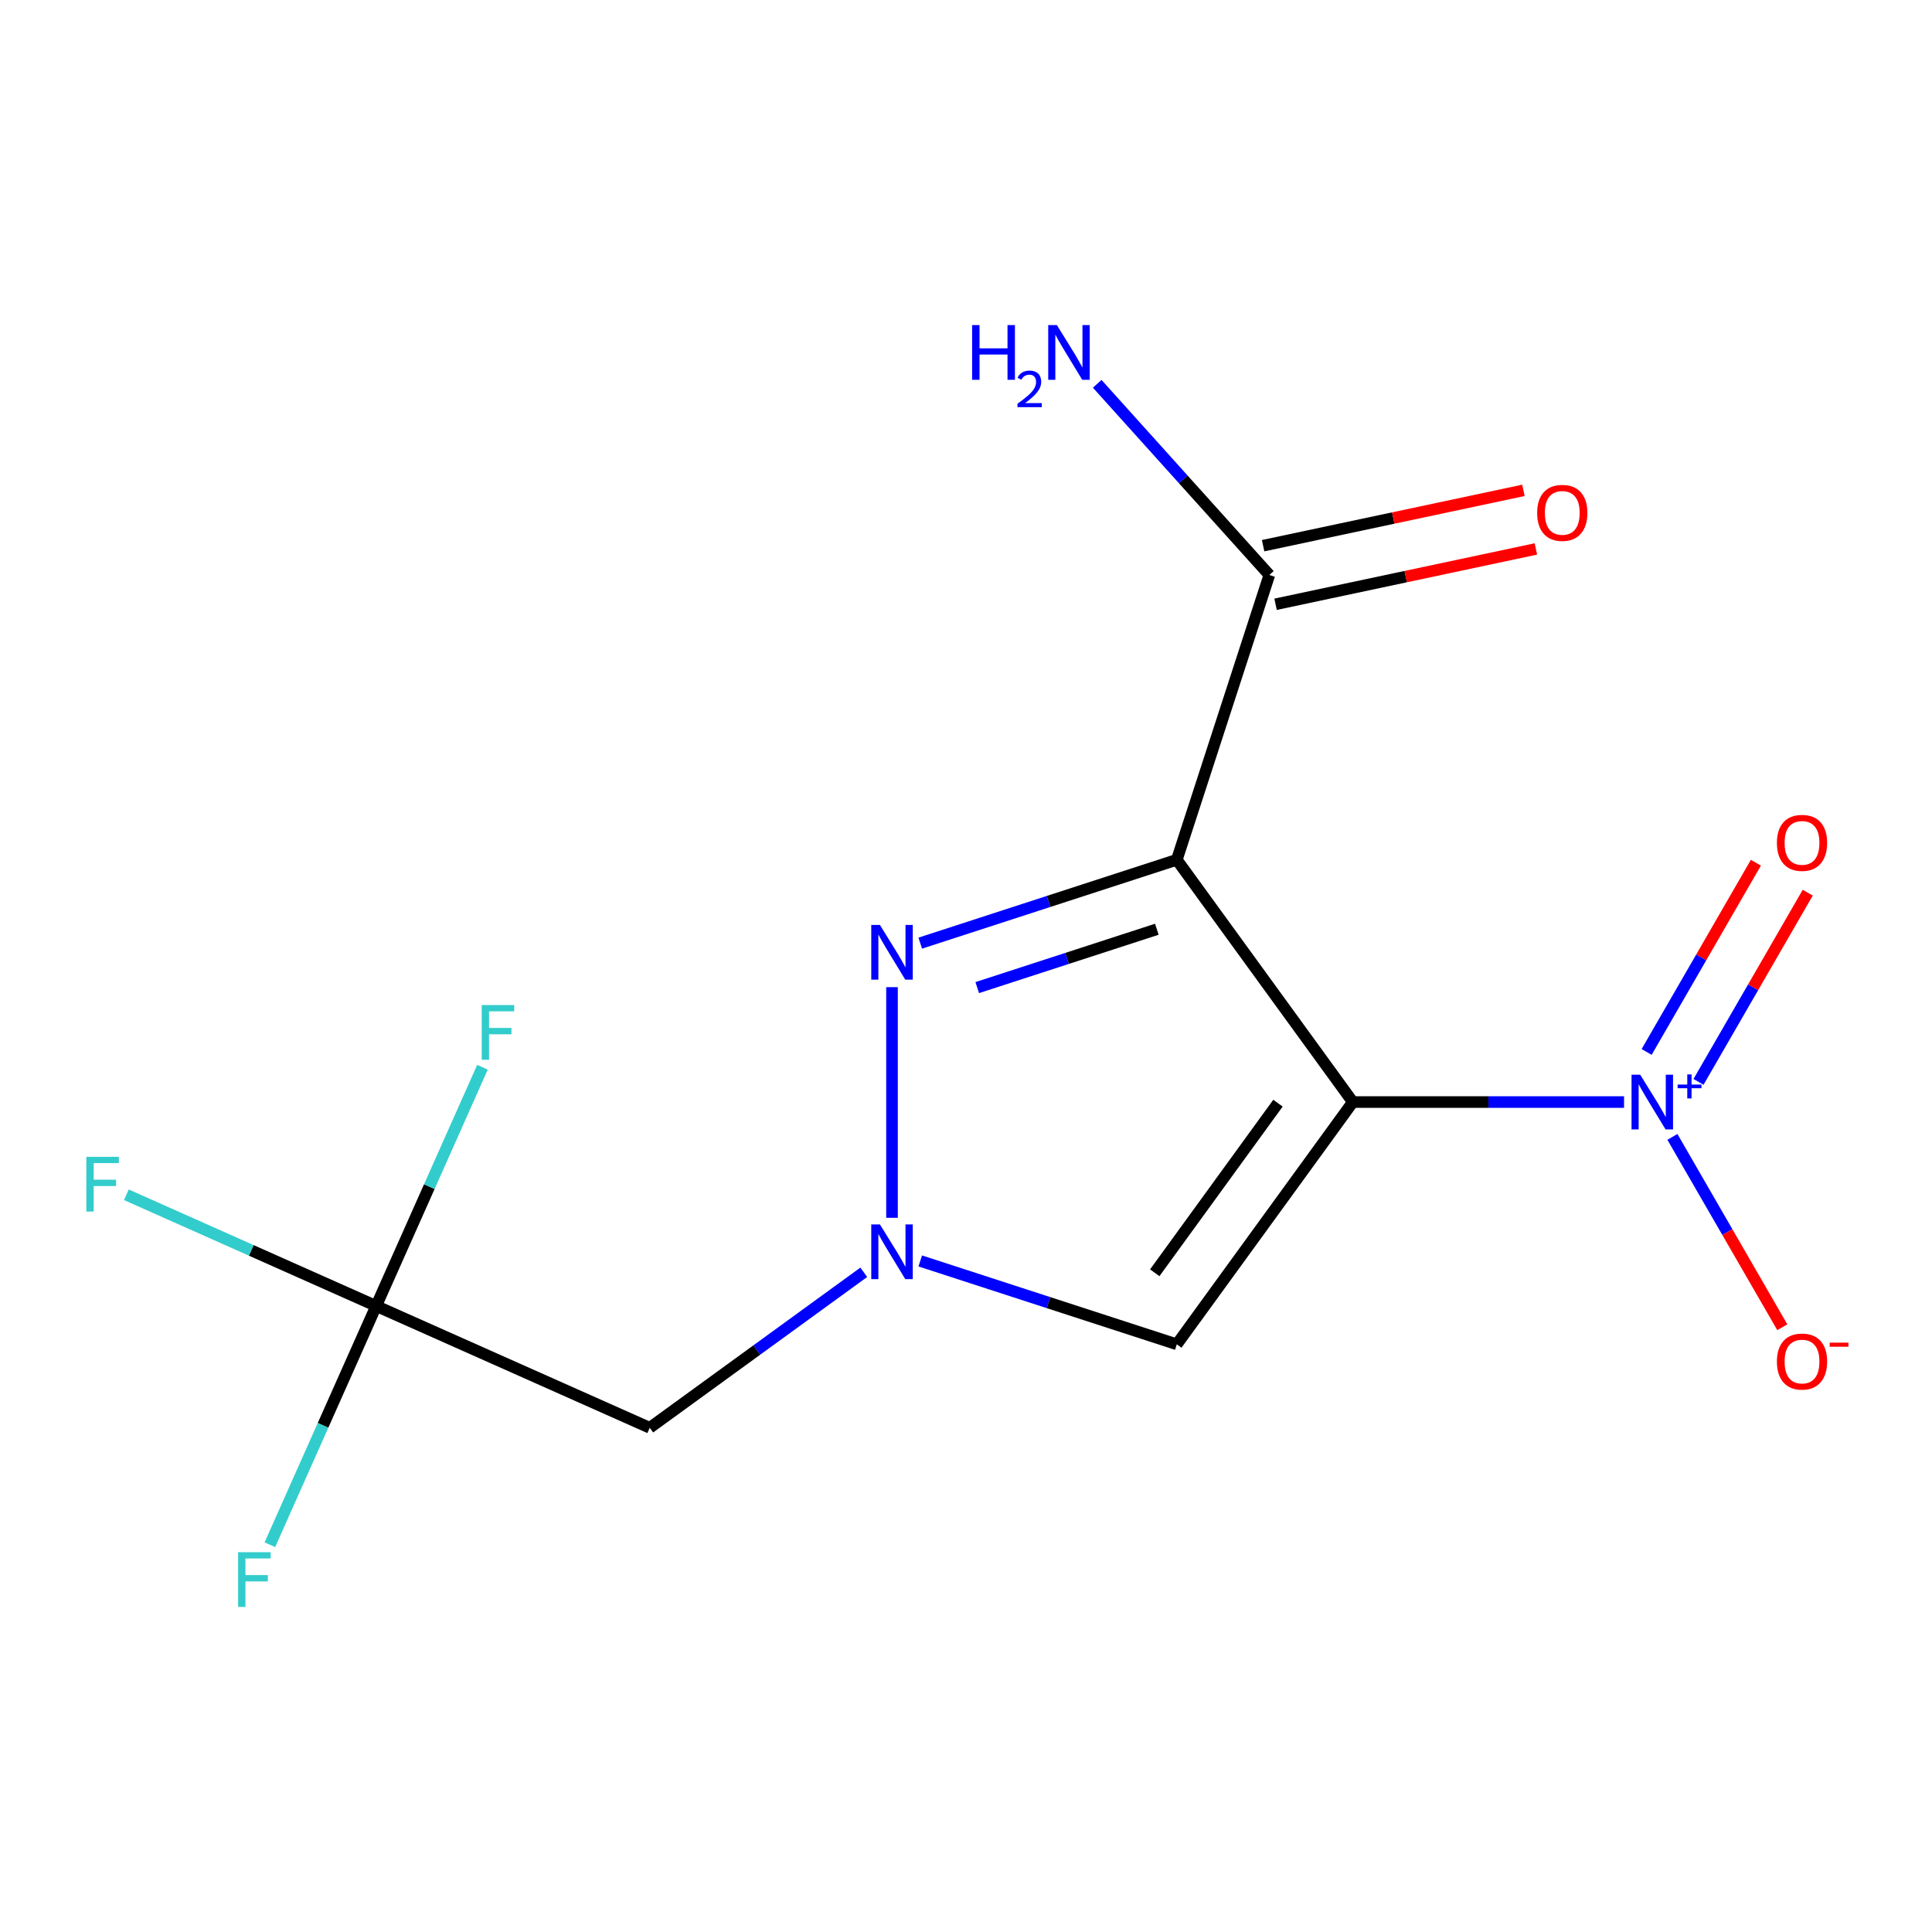 <?xml version='1.0' encoding='iso-8859-1'?>
<svg version='1.1' baseProfile='full'
              xmlns='http://www.w3.org/2000/svg'
                      xmlns:rdkit='http://www.rdkit.org/xml'
                      xmlns:xlink='http://www.w3.org/1999/xlink'
                  xml:space='preserve'
width='1000px' height='1000px' viewBox='0 0 1000 1000'>
<!-- END OF HEADER -->
<rect style='opacity:1.0;fill:#FFFFFF;stroke:none' width='1000' height='1000' x='0' y='0'> </rect>
<path class='bond-0' d='M 700.222,570.418 L 609.116,445.021' style='fill:none;fill-rule:evenodd;stroke:#000000;stroke-width:6px;stroke-linecap:butt;stroke-linejoin:miter;stroke-opacity:1' />
<path class='bond-1' d='M 700.222,570.418 L 770.414,570.418' style='fill:none;fill-rule:evenodd;stroke:#000000;stroke-width:6px;stroke-linecap:butt;stroke-linejoin:miter;stroke-opacity:1' />
<path class='bond-1' d='M 770.414,570.418 L 840.606,570.418' style='fill:none;fill-rule:evenodd;stroke:#0000FF;stroke-width:6px;stroke-linecap:butt;stroke-linejoin:miter;stroke-opacity:1' />
<path class='bond-4' d='M 700.222,570.418 L 609.116,695.815' style='fill:none;fill-rule:evenodd;stroke:#000000;stroke-width:6px;stroke-linecap:butt;stroke-linejoin:miter;stroke-opacity:1' />
<path class='bond-4' d='M 661.476,571.006 L 597.702,658.784' style='fill:none;fill-rule:evenodd;stroke:#000000;stroke-width:6px;stroke-linecap:butt;stroke-linejoin:miter;stroke-opacity:1' />
<path class='bond-2' d='M 609.116,445.021 L 542.717,466.595' style='fill:none;fill-rule:evenodd;stroke:#000000;stroke-width:6px;stroke-linecap:butt;stroke-linejoin:miter;stroke-opacity:1' />
<path class='bond-2' d='M 542.717,466.595 L 476.318,488.17' style='fill:none;fill-rule:evenodd;stroke:#0000FF;stroke-width:6px;stroke-linecap:butt;stroke-linejoin:miter;stroke-opacity:1' />
<path class='bond-2' d='M 598.775,480.976 L 552.296,496.078' style='fill:none;fill-rule:evenodd;stroke:#000000;stroke-width:6px;stroke-linecap:butt;stroke-linejoin:miter;stroke-opacity:1' />
<path class='bond-2' d='M 552.296,496.078 L 505.817,511.18' style='fill:none;fill-rule:evenodd;stroke:#0000FF;stroke-width:6px;stroke-linecap:butt;stroke-linejoin:miter;stroke-opacity:1' />
<path class='bond-5' d='M 609.116,445.021 L 657.013,297.608' style='fill:none;fill-rule:evenodd;stroke:#000000;stroke-width:6px;stroke-linecap:butt;stroke-linejoin:miter;stroke-opacity:1' />
<path class='bond-8' d='M 865.633,588.453 L 894.074,637.715' style='fill:none;fill-rule:evenodd;stroke:#0000FF;stroke-width:6px;stroke-linecap:butt;stroke-linejoin:miter;stroke-opacity:1' />
<path class='bond-8' d='M 894.074,637.715 L 922.516,686.977' style='fill:none;fill-rule:evenodd;stroke:#FF0000;stroke-width:6px;stroke-linecap:butt;stroke-linejoin:miter;stroke-opacity:1' />
<path class='bond-9' d='M 879.142,559.984 L 907.415,511.014' style='fill:none;fill-rule:evenodd;stroke:#0000FF;stroke-width:6px;stroke-linecap:butt;stroke-linejoin:miter;stroke-opacity:1' />
<path class='bond-9' d='M 907.415,511.014 L 935.687,462.045' style='fill:none;fill-rule:evenodd;stroke:#FF0000;stroke-width:6px;stroke-linecap:butt;stroke-linejoin:miter;stroke-opacity:1' />
<path class='bond-9' d='M 852.296,544.484 L 880.568,495.515' style='fill:none;fill-rule:evenodd;stroke:#0000FF;stroke-width:6px;stroke-linecap:butt;stroke-linejoin:miter;stroke-opacity:1' />
<path class='bond-9' d='M 880.568,495.515 L 908.841,446.545' style='fill:none;fill-rule:evenodd;stroke:#FF0000;stroke-width:6px;stroke-linecap:butt;stroke-linejoin:miter;stroke-opacity:1' />
<path class='bond-15' d='M 461.703,510.953 L 461.703,630.333' style='fill:none;fill-rule:evenodd;stroke:#0000FF;stroke-width:6px;stroke-linecap:butt;stroke-linejoin:miter;stroke-opacity:1' />
<path class='bond-3' d='M 476.318,652.666 L 542.717,674.24' style='fill:none;fill-rule:evenodd;stroke:#0000FF;stroke-width:6px;stroke-linecap:butt;stroke-linejoin:miter;stroke-opacity:1' />
<path class='bond-3' d='M 542.717,674.24 L 609.116,695.815' style='fill:none;fill-rule:evenodd;stroke:#000000;stroke-width:6px;stroke-linecap:butt;stroke-linejoin:miter;stroke-opacity:1' />
<path class='bond-7' d='M 447.088,658.536 L 391.697,698.78' style='fill:none;fill-rule:evenodd;stroke:#0000FF;stroke-width:6px;stroke-linecap:butt;stroke-linejoin:miter;stroke-opacity:1' />
<path class='bond-7' d='M 391.697,698.78 L 336.306,739.023' style='fill:none;fill-rule:evenodd;stroke:#000000;stroke-width:6px;stroke-linecap:butt;stroke-linejoin:miter;stroke-opacity:1' />
<path class='bond-10' d='M 660.235,312.77 L 727.604,298.45' style='fill:none;fill-rule:evenodd;stroke:#000000;stroke-width:6px;stroke-linecap:butt;stroke-linejoin:miter;stroke-opacity:1' />
<path class='bond-10' d='M 727.604,298.45 L 794.972,284.13' style='fill:none;fill-rule:evenodd;stroke:#FF0000;stroke-width:6px;stroke-linecap:butt;stroke-linejoin:miter;stroke-opacity:1' />
<path class='bond-10' d='M 653.79,282.447 L 721.159,268.128' style='fill:none;fill-rule:evenodd;stroke:#000000;stroke-width:6px;stroke-linecap:butt;stroke-linejoin:miter;stroke-opacity:1' />
<path class='bond-10' d='M 721.159,268.128 L 788.527,253.808' style='fill:none;fill-rule:evenodd;stroke:#FF0000;stroke-width:6px;stroke-linecap:butt;stroke-linejoin:miter;stroke-opacity:1' />
<path class='bond-14' d='M 657.013,297.608 L 612.463,248.131' style='fill:none;fill-rule:evenodd;stroke:#000000;stroke-width:6px;stroke-linecap:butt;stroke-linejoin:miter;stroke-opacity:1' />
<path class='bond-14' d='M 612.463,248.131 L 567.913,198.653' style='fill:none;fill-rule:evenodd;stroke:#0000FF;stroke-width:6px;stroke-linecap:butt;stroke-linejoin:miter;stroke-opacity:1' />
<path class='bond-6' d='M 194.707,675.98 L 336.306,739.023' style='fill:none;fill-rule:evenodd;stroke:#000000;stroke-width:6px;stroke-linecap:butt;stroke-linejoin:miter;stroke-opacity:1' />
<path class='bond-11' d='M 194.707,675.98 L 130.056,647.195' style='fill:none;fill-rule:evenodd;stroke:#000000;stroke-width:6px;stroke-linecap:butt;stroke-linejoin:miter;stroke-opacity:1' />
<path class='bond-11' d='M 130.056,647.195 L 65.404,618.41' style='fill:none;fill-rule:evenodd;stroke:#33CCCC;stroke-width:6px;stroke-linecap:butt;stroke-linejoin:miter;stroke-opacity:1' />
<path class='bond-12' d='M 194.707,675.98 L 167.2,737.762' style='fill:none;fill-rule:evenodd;stroke:#000000;stroke-width:6px;stroke-linecap:butt;stroke-linejoin:miter;stroke-opacity:1' />
<path class='bond-12' d='M 167.2,737.762 L 139.693,799.543' style='fill:none;fill-rule:evenodd;stroke:#33CCCC;stroke-width:6px;stroke-linecap:butt;stroke-linejoin:miter;stroke-opacity:1' />
<path class='bond-13' d='M 194.707,675.98 L 222.214,614.198' style='fill:none;fill-rule:evenodd;stroke:#000000;stroke-width:6px;stroke-linecap:butt;stroke-linejoin:miter;stroke-opacity:1' />
<path class='bond-13' d='M 222.214,614.198 L 249.721,552.416' style='fill:none;fill-rule:evenodd;stroke:#33CCCC;stroke-width:6px;stroke-linecap:butt;stroke-linejoin:miter;stroke-opacity:1' />
<path  class='atom-2' d='M 848.961 556.258
L 858.241 571.258
Q 859.161 572.738, 860.641 575.418
Q 862.121 578.098, 862.201 578.258
L 862.201 556.258
L 865.961 556.258
L 865.961 584.578
L 862.081 584.578
L 852.121 568.178
Q 850.961 566.258, 849.721 564.058
Q 848.521 561.858, 848.161 561.178
L 848.161 584.578
L 844.481 584.578
L 844.481 556.258
L 848.961 556.258
' fill='#0000FF'/>
<path  class='atom-2' d='M 868.337 561.363
L 873.326 561.363
L 873.326 556.109
L 875.544 556.109
L 875.544 561.363
L 880.665 561.363
L 880.665 563.263
L 875.544 563.263
L 875.544 568.543
L 873.326 568.543
L 873.326 563.263
L 868.337 563.263
L 868.337 561.363
' fill='#0000FF'/>
<path  class='atom-3' d='M 455.443 478.758
L 464.723 493.758
Q 465.643 495.238, 467.123 497.918
Q 468.603 500.598, 468.683 500.758
L 468.683 478.758
L 472.443 478.758
L 472.443 507.078
L 468.563 507.078
L 458.603 490.678
Q 457.443 488.758, 456.203 486.558
Q 455.003 484.358, 454.643 483.678
L 454.643 507.078
L 450.963 507.078
L 450.963 478.758
L 455.443 478.758
' fill='#0000FF'/>
<path  class='atom-4' d='M 455.443 633.757
L 464.723 648.757
Q 465.643 650.237, 467.123 652.917
Q 468.603 655.597, 468.683 655.757
L 468.683 633.757
L 472.443 633.757
L 472.443 662.077
L 468.563 662.077
L 458.603 645.677
Q 457.443 643.757, 456.203 641.557
Q 455.003 639.357, 454.643 638.677
L 454.643 662.077
L 450.963 662.077
L 450.963 633.757
L 455.443 633.757
' fill='#0000FF'/>
<path  class='atom-9' d='M 919.72 704.731
Q 919.72 697.931, 923.08 694.131
Q 926.44 690.331, 932.72 690.331
Q 939 690.331, 942.36 694.131
Q 945.72 697.931, 945.72 704.731
Q 945.72 711.611, 942.32 715.531
Q 938.92 719.411, 932.72 719.411
Q 926.48 719.411, 923.08 715.531
Q 919.72 711.651, 919.72 704.731
M 932.72 716.211
Q 937.04 716.211, 939.36 713.331
Q 941.72 710.411, 941.72 704.731
Q 941.72 699.171, 939.36 696.371
Q 937.04 693.531, 932.72 693.531
Q 928.4 693.531, 926.04 696.331
Q 923.72 699.131, 923.72 704.731
Q 923.72 710.451, 926.04 713.331
Q 928.4 716.211, 932.72 716.211
' fill='#FF0000'/>
<path  class='atom-9' d='M 947.04 694.953
L 956.729 694.953
L 956.729 697.065
L 947.04 697.065
L 947.04 694.953
' fill='#FF0000'/>
<path  class='atom-10' d='M 919.72 436.265
Q 919.72 429.465, 923.08 425.665
Q 926.44 421.865, 932.72 421.865
Q 939 421.865, 942.36 425.665
Q 945.72 429.465, 945.72 436.265
Q 945.72 443.145, 942.32 447.065
Q 938.92 450.945, 932.72 450.945
Q 926.48 450.945, 923.08 447.065
Q 919.72 443.185, 919.72 436.265
M 932.72 447.745
Q 937.04 447.745, 939.36 444.865
Q 941.72 441.945, 941.72 436.265
Q 941.72 430.705, 939.36 427.905
Q 937.04 425.065, 932.72 425.065
Q 928.4 425.065, 926.04 427.865
Q 923.72 430.665, 923.72 436.265
Q 923.72 441.985, 926.04 444.865
Q 928.4 447.745, 932.72 447.745
' fill='#FF0000'/>
<path  class='atom-11' d='M 795.625 265.462
Q 795.625 258.662, 798.985 254.862
Q 802.345 251.062, 808.625 251.062
Q 814.905 251.062, 818.265 254.862
Q 821.625 258.662, 821.625 265.462
Q 821.625 272.342, 818.225 276.262
Q 814.825 280.142, 808.625 280.142
Q 802.385 280.142, 798.985 276.262
Q 795.625 272.382, 795.625 265.462
M 808.625 276.942
Q 812.945 276.942, 815.265 274.062
Q 817.625 271.142, 817.625 265.462
Q 817.625 259.902, 815.265 257.102
Q 812.945 254.262, 808.625 254.262
Q 804.305 254.262, 801.945 257.062
Q 799.625 259.862, 799.625 265.462
Q 799.625 271.182, 801.945 274.062
Q 804.305 276.942, 808.625 276.942
' fill='#FF0000'/>
<path  class='atom-12' d='M 44.689 598.776
L 61.529 598.776
L 61.529 602.016
L 48.489 602.016
L 48.489 610.616
L 60.089 610.616
L 60.089 613.896
L 48.489 613.896
L 48.489 627.096
L 44.689 627.096
L 44.689 598.776
' fill='#33CCCC'/>
<path  class='atom-13' d='M 123.244 803.418
L 140.084 803.418
L 140.084 806.658
L 127.044 806.658
L 127.044 815.258
L 138.644 815.258
L 138.644 818.538
L 127.044 818.538
L 127.044 831.738
L 123.244 831.738
L 123.244 803.418
' fill='#33CCCC'/>
<path  class='atom-14' d='M 249.331 520.221
L 266.171 520.221
L 266.171 523.461
L 253.131 523.461
L 253.131 532.061
L 264.731 532.061
L 264.731 535.341
L 253.131 535.341
L 253.131 548.541
L 249.331 548.541
L 249.331 520.221
' fill='#33CCCC'/>
<path  class='atom-15' d='M 503.165 168.262
L 507.005 168.262
L 507.005 180.302
L 521.485 180.302
L 521.485 168.262
L 525.325 168.262
L 525.325 196.582
L 521.485 196.582
L 521.485 183.502
L 507.005 183.502
L 507.005 196.582
L 503.165 196.582
L 503.165 168.262
' fill='#0000FF'/>
<path  class='atom-15' d='M 526.698 195.588
Q 527.385 193.819, 529.021 192.843
Q 530.658 191.839, 532.929 191.839
Q 535.753 191.839, 537.337 193.371
Q 538.921 194.902, 538.921 197.621
Q 538.921 200.393, 536.862 202.98
Q 534.829 205.567, 530.605 208.63
L 539.238 208.63
L 539.238 210.742
L 526.645 210.742
L 526.645 208.973
Q 530.13 206.491, 532.189 204.643
Q 534.275 202.795, 535.278 201.132
Q 536.281 199.469, 536.281 197.753
Q 536.281 195.958, 535.384 194.955
Q 534.486 193.951, 532.929 193.951
Q 531.424 193.951, 530.421 194.559
Q 529.417 195.166, 528.705 196.512
L 526.698 195.588
' fill='#0000FF'/>
<path  class='atom-15' d='M 547.038 168.262
L 556.318 183.262
Q 557.238 184.742, 558.718 187.422
Q 560.198 190.102, 560.278 190.262
L 560.278 168.262
L 564.038 168.262
L 564.038 196.582
L 560.158 196.582
L 550.198 180.182
Q 549.038 178.262, 547.798 176.062
Q 546.598 173.862, 546.238 173.182
L 546.238 196.582
L 542.558 196.582
L 542.558 168.262
L 547.038 168.262
' fill='#0000FF'/>
</svg>

